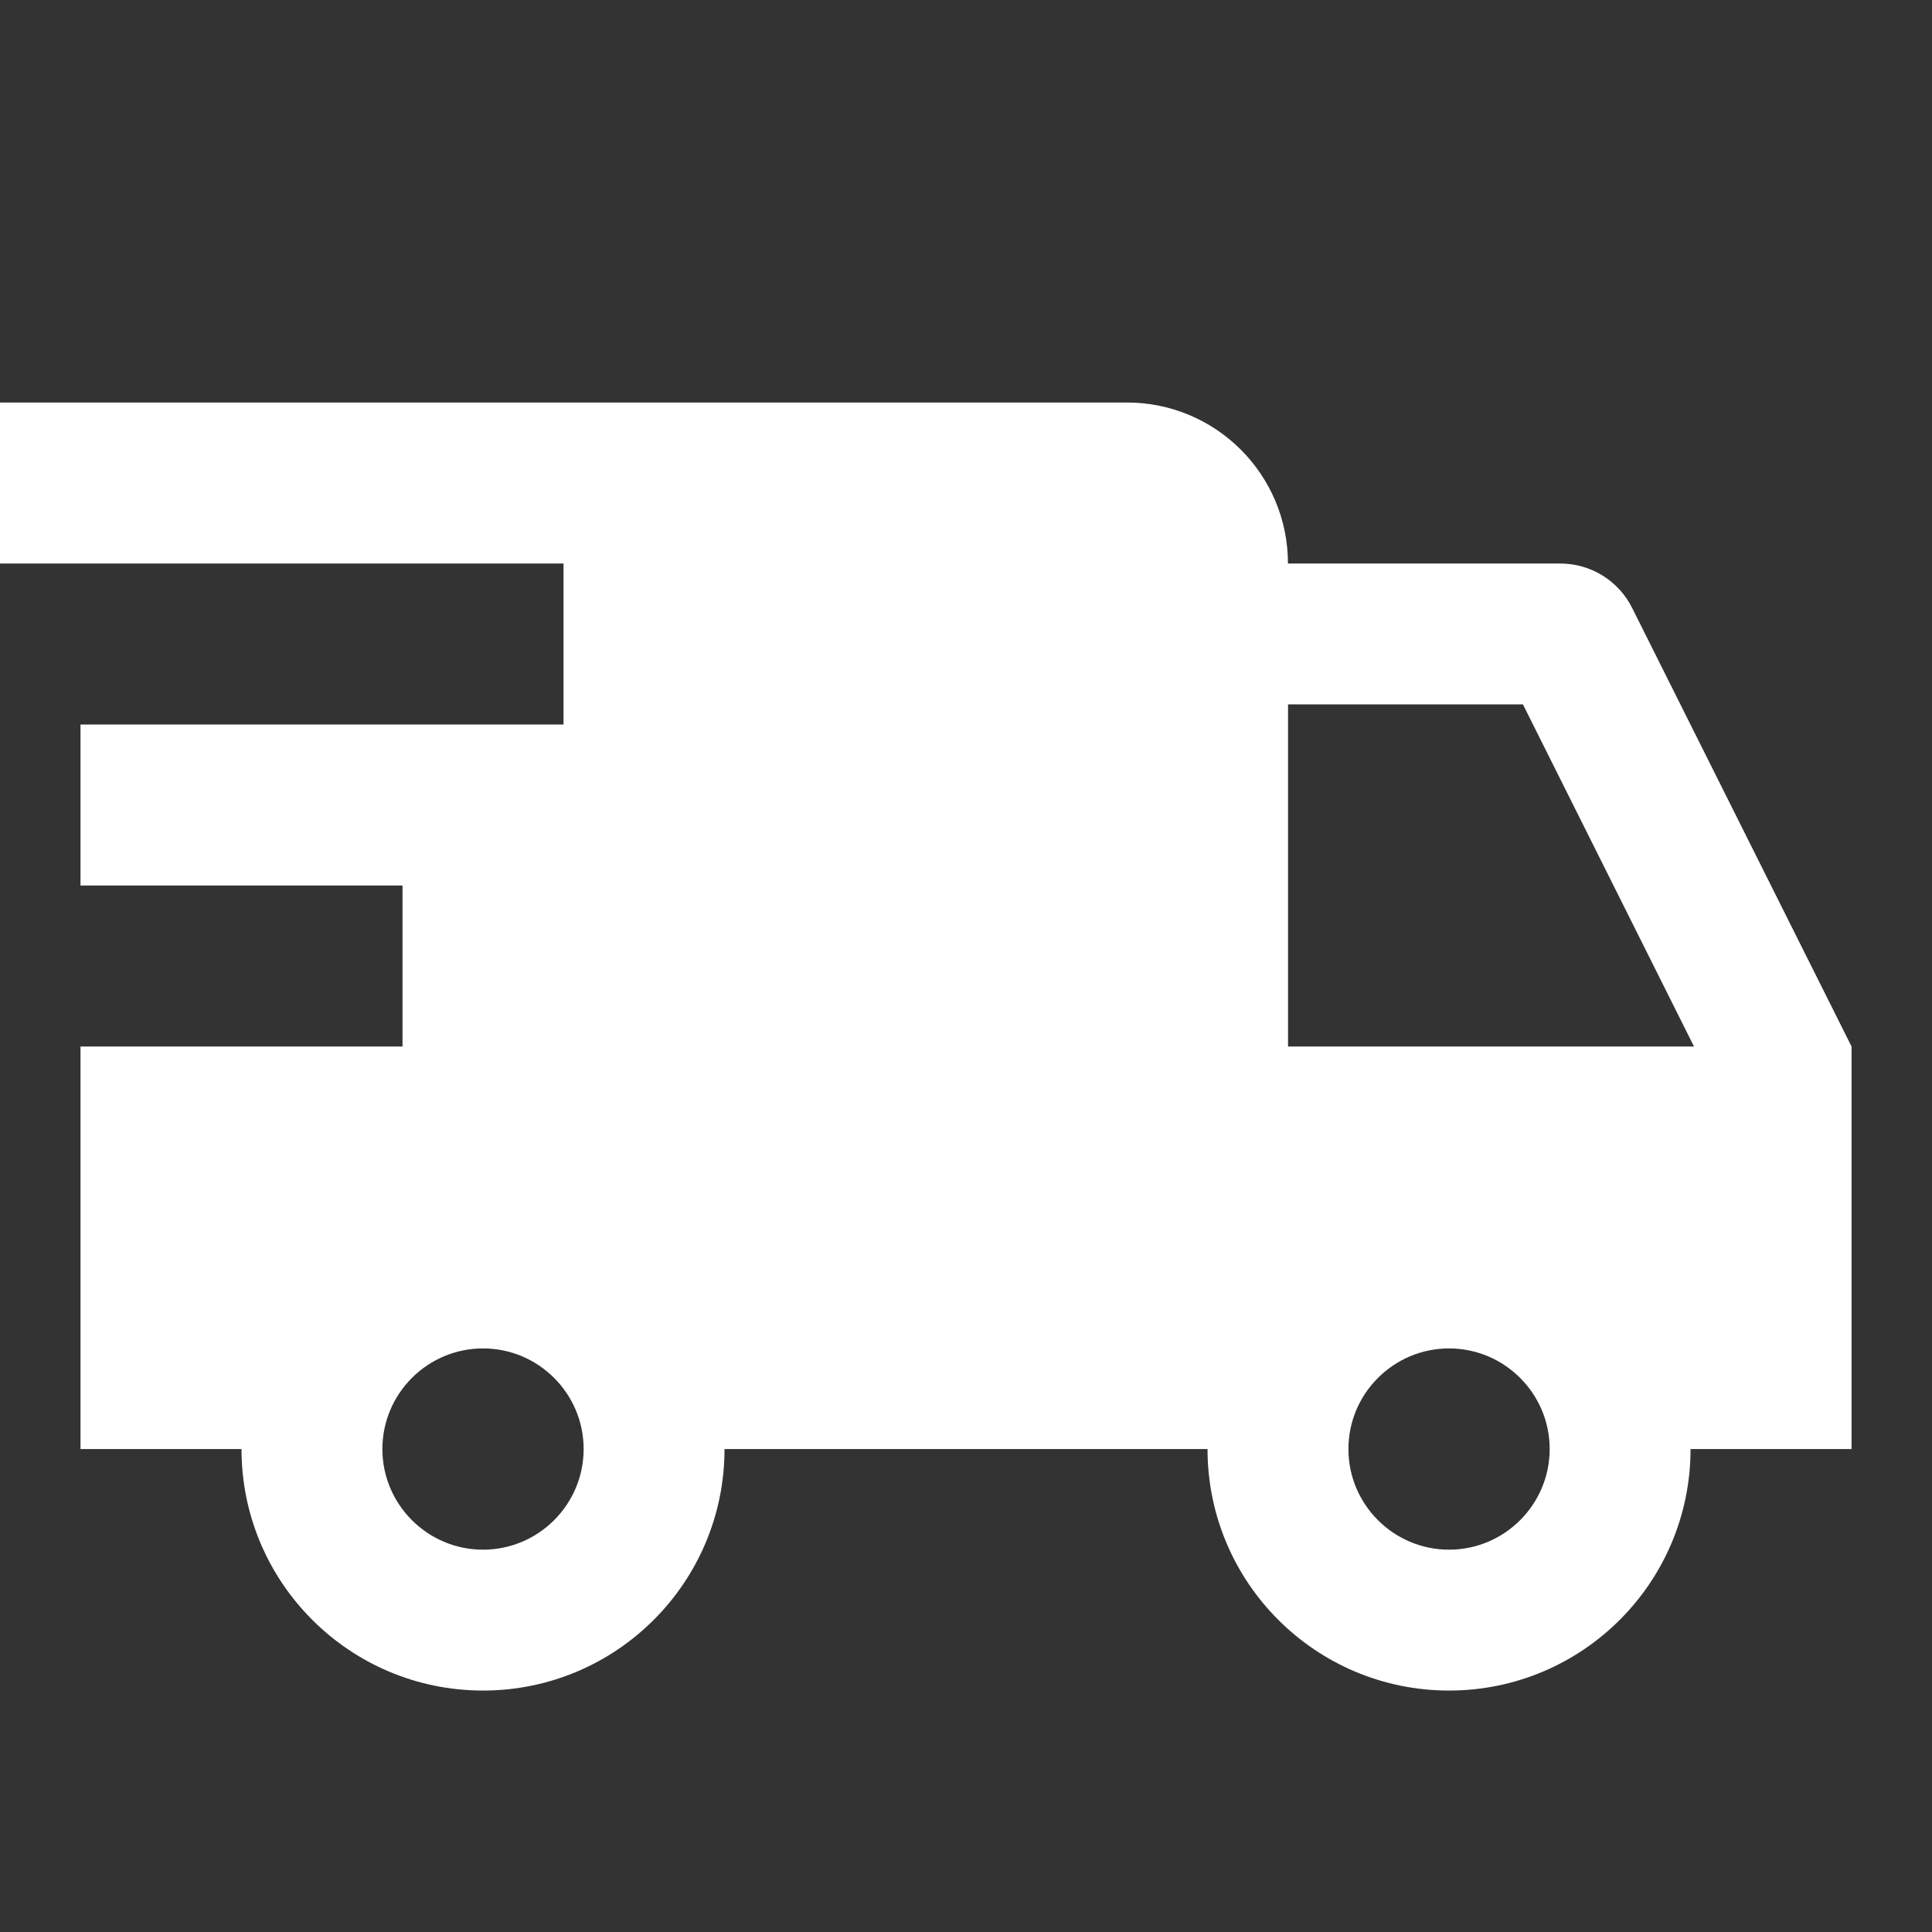 <svg xmlns="http://www.w3.org/2000/svg" xmlns:xlink="http://www.w3.org/1999/xlink" viewBox="0,0,256,256" width="24px" height="24px" fill-rule="nonzero"><rect x="0" y="0" width="256" height="256" fill="#333333" stroke="none"/><g fill="#ffffff" fill-rule="nonzero" stroke="none" stroke-width="1" stroke-linecap="butt" stroke-linejoin="miter" stroke-miterlimit="10" stroke-dasharray="" stroke-dashoffset="0" font-family="none" font-weight="none" font-size="none" text-anchor="none" style="mix-blend-mode: normal"><g transform="scale(10.667,10.667)"><path d="M0,5v2h7v2h-6v2h4v2h-4v5h2c0,1.657 1.343,3 3,3c1.657,0 3,-1.343 3,-3h5h1c0,1.657 1.343,3 3,3c1.657,0 3,-1.343 3,-3h2v-5l-2.725,-5.447c-0.169,-0.339 -0.514,-0.553 -0.893,-0.553h-3.383c0,-1.105 -0.895,-2 -2,-2zM16,8.75h2.918l2.125,4.25h-5.043zM6,16.75c0.689,0 1.25,0.561 1.25,1.25c0,0.689 -0.561,1.25 -1.25,1.25c-0.689,0 -1.25,-0.561 -1.25,-1.25c0,-0.689 0.561,-1.25 1.25,-1.25zM18,16.75c0.689,0 1.25,0.561 1.25,1.25c0,0.689 -0.561,1.25 -1.25,1.25c-0.689,0 -1.25,-0.561 -1.25,-1.25c0,-0.689 0.561,-1.25 1.25,-1.25z"></path></g></g></svg>